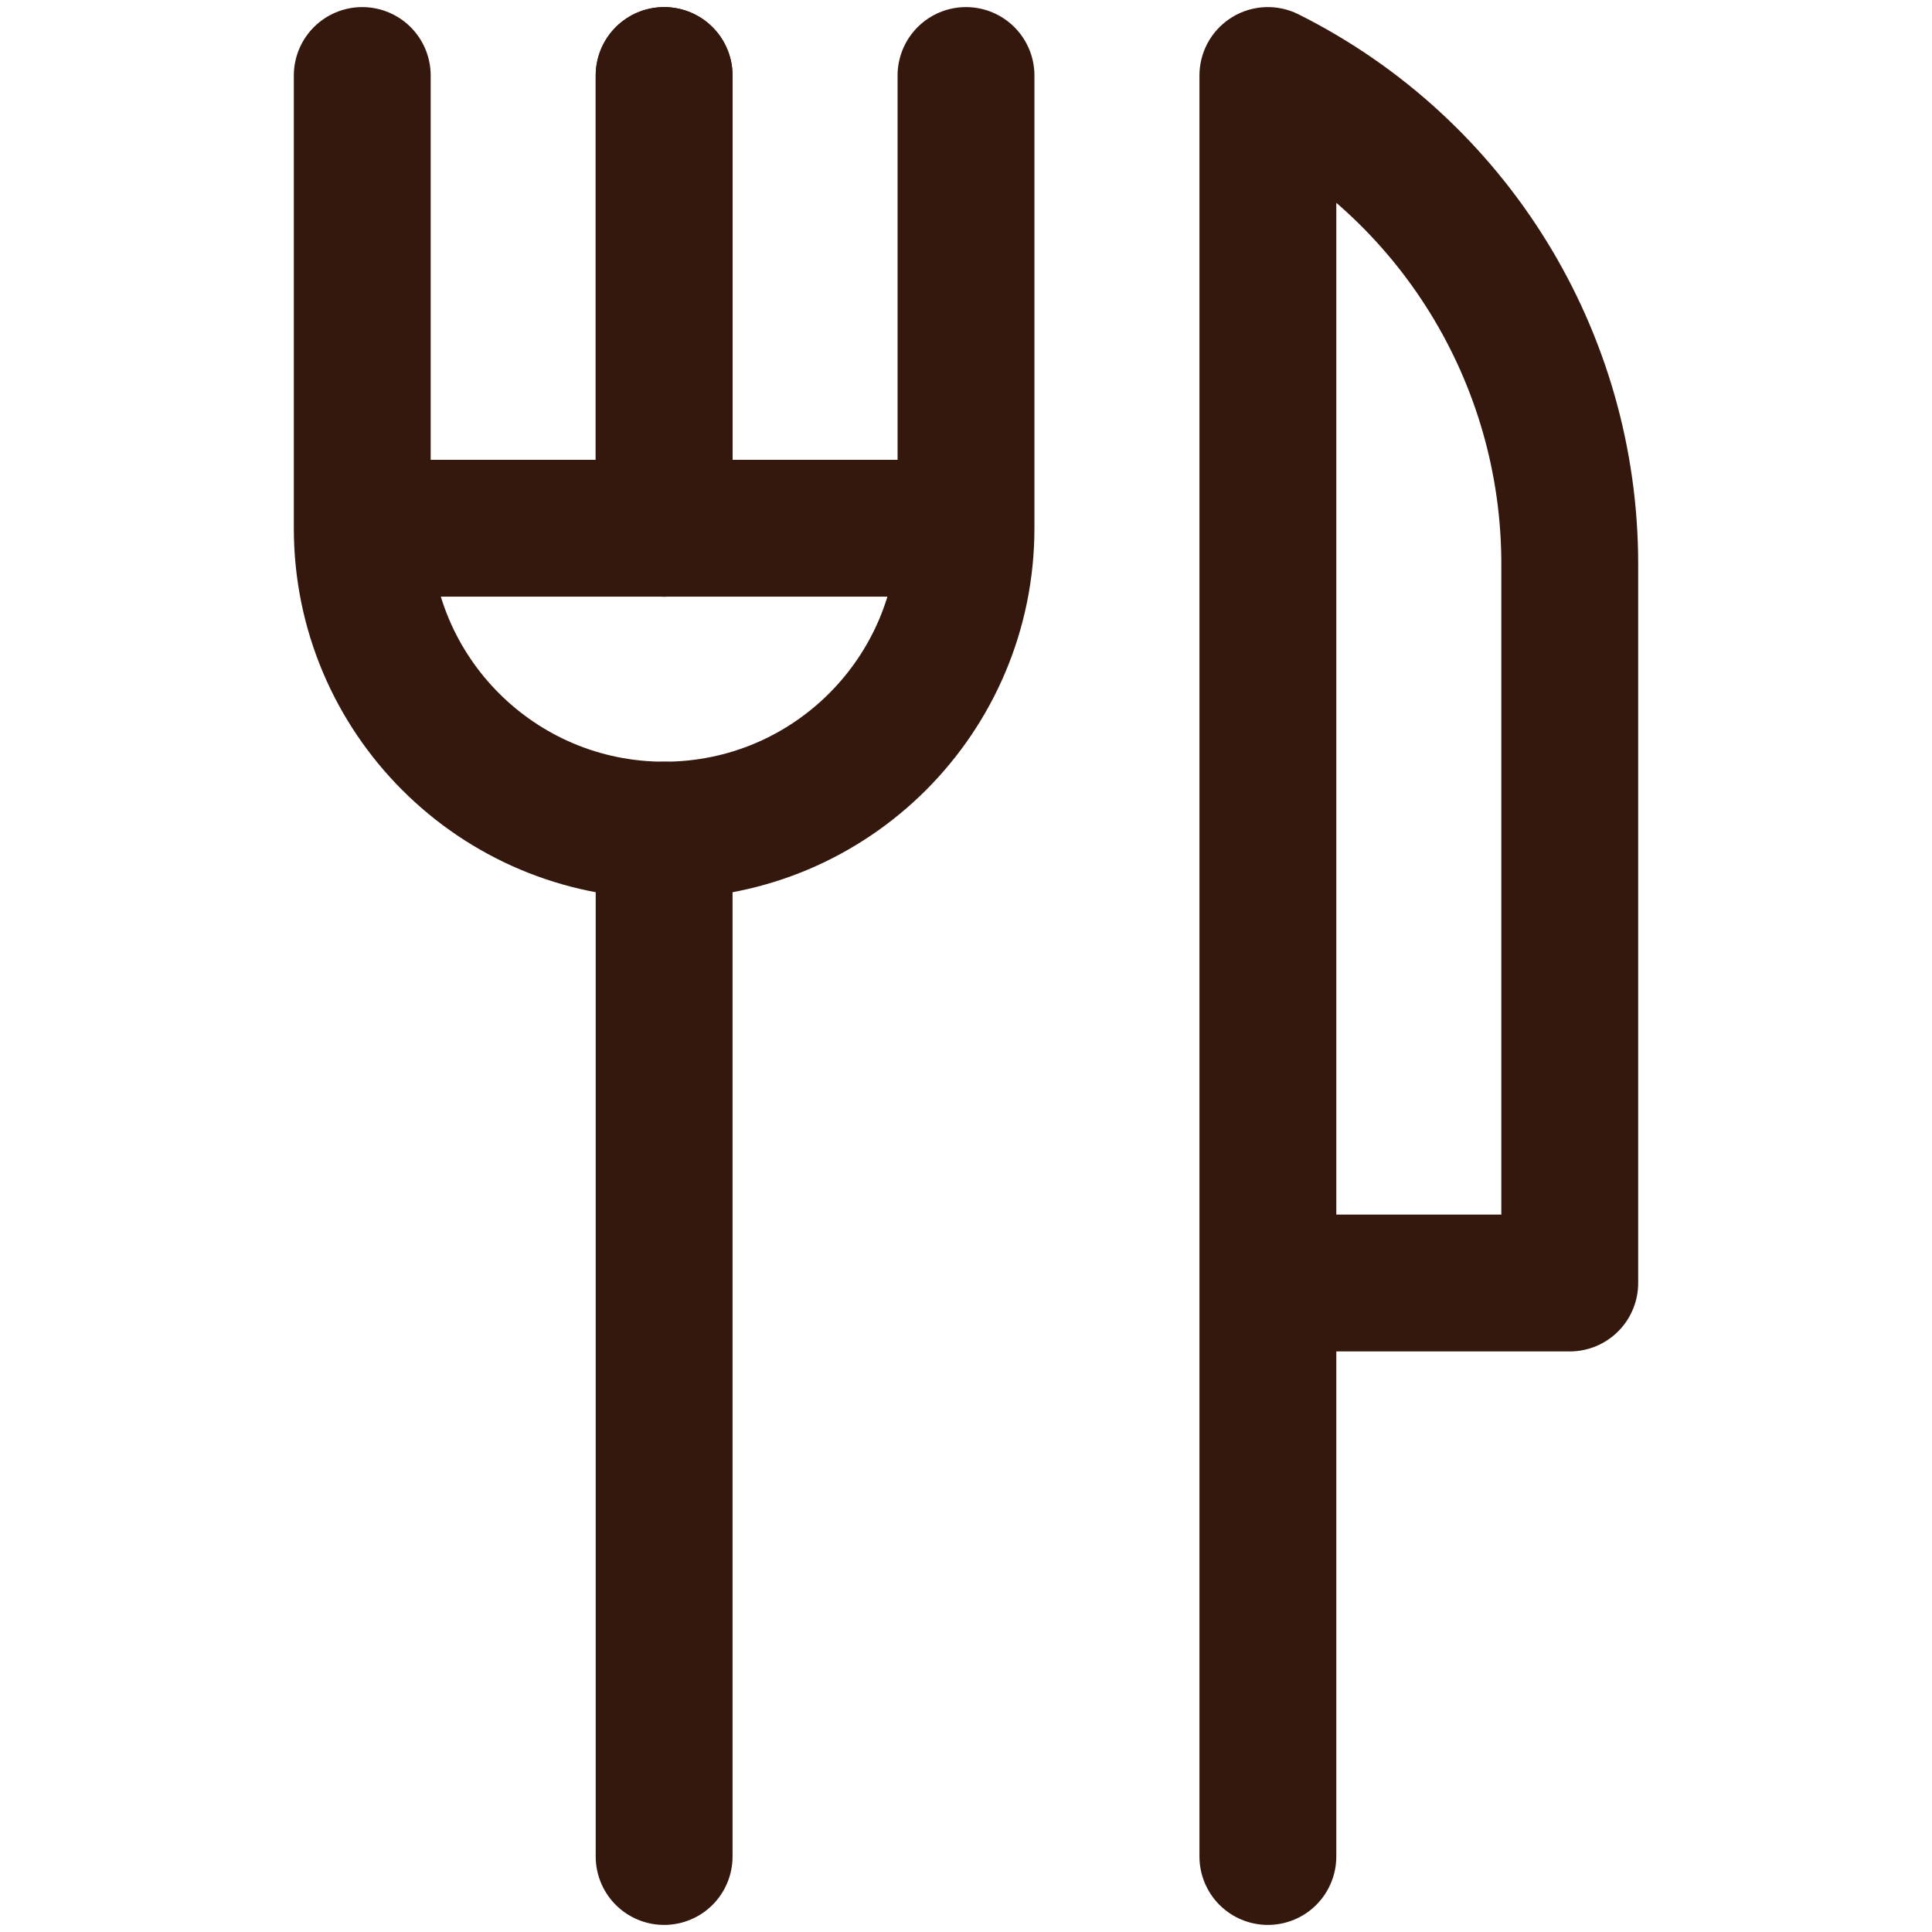 <?xml version="1.0" encoding="UTF-8"?> <svg xmlns="http://www.w3.org/2000/svg" width="24" height="24" viewBox="0 0 24 24" fill="none"><path d="M4.5 0.938V6.562M4.5 6.562C4.5 8.634 6.179 10.312 8.25 10.312C10.321 10.312 12 8.634 12 6.562M4.5 6.562H12M12 6.562V0.938" stroke="#34180D" stroke-width="1.7" stroke-miterlimit="10" stroke-linecap="round" stroke-linejoin="round"></path><path d="M8.25 0.938V6.562" stroke="#34180D" stroke-width="1.7" stroke-miterlimit="10" stroke-linecap="round" stroke-linejoin="round"></path><path d="M8.25 6.562V0.938" stroke="#34180D" stroke-width="1.7" stroke-miterlimit="10" stroke-linecap="round" stroke-linejoin="round"></path><path d="M15.75 23.062V0.938C18.048 2.087 19.5 4.436 19.5 7.005V15.938H15.75" stroke="#34180D" stroke-width="1.7" stroke-miterlimit="10" stroke-linecap="round" stroke-linejoin="round"></path><path d="M8.25 10.312V23.062" stroke="#34180D" stroke-width="1.7" stroke-miterlimit="10" stroke-linecap="round" stroke-linejoin="round"></path></svg> 